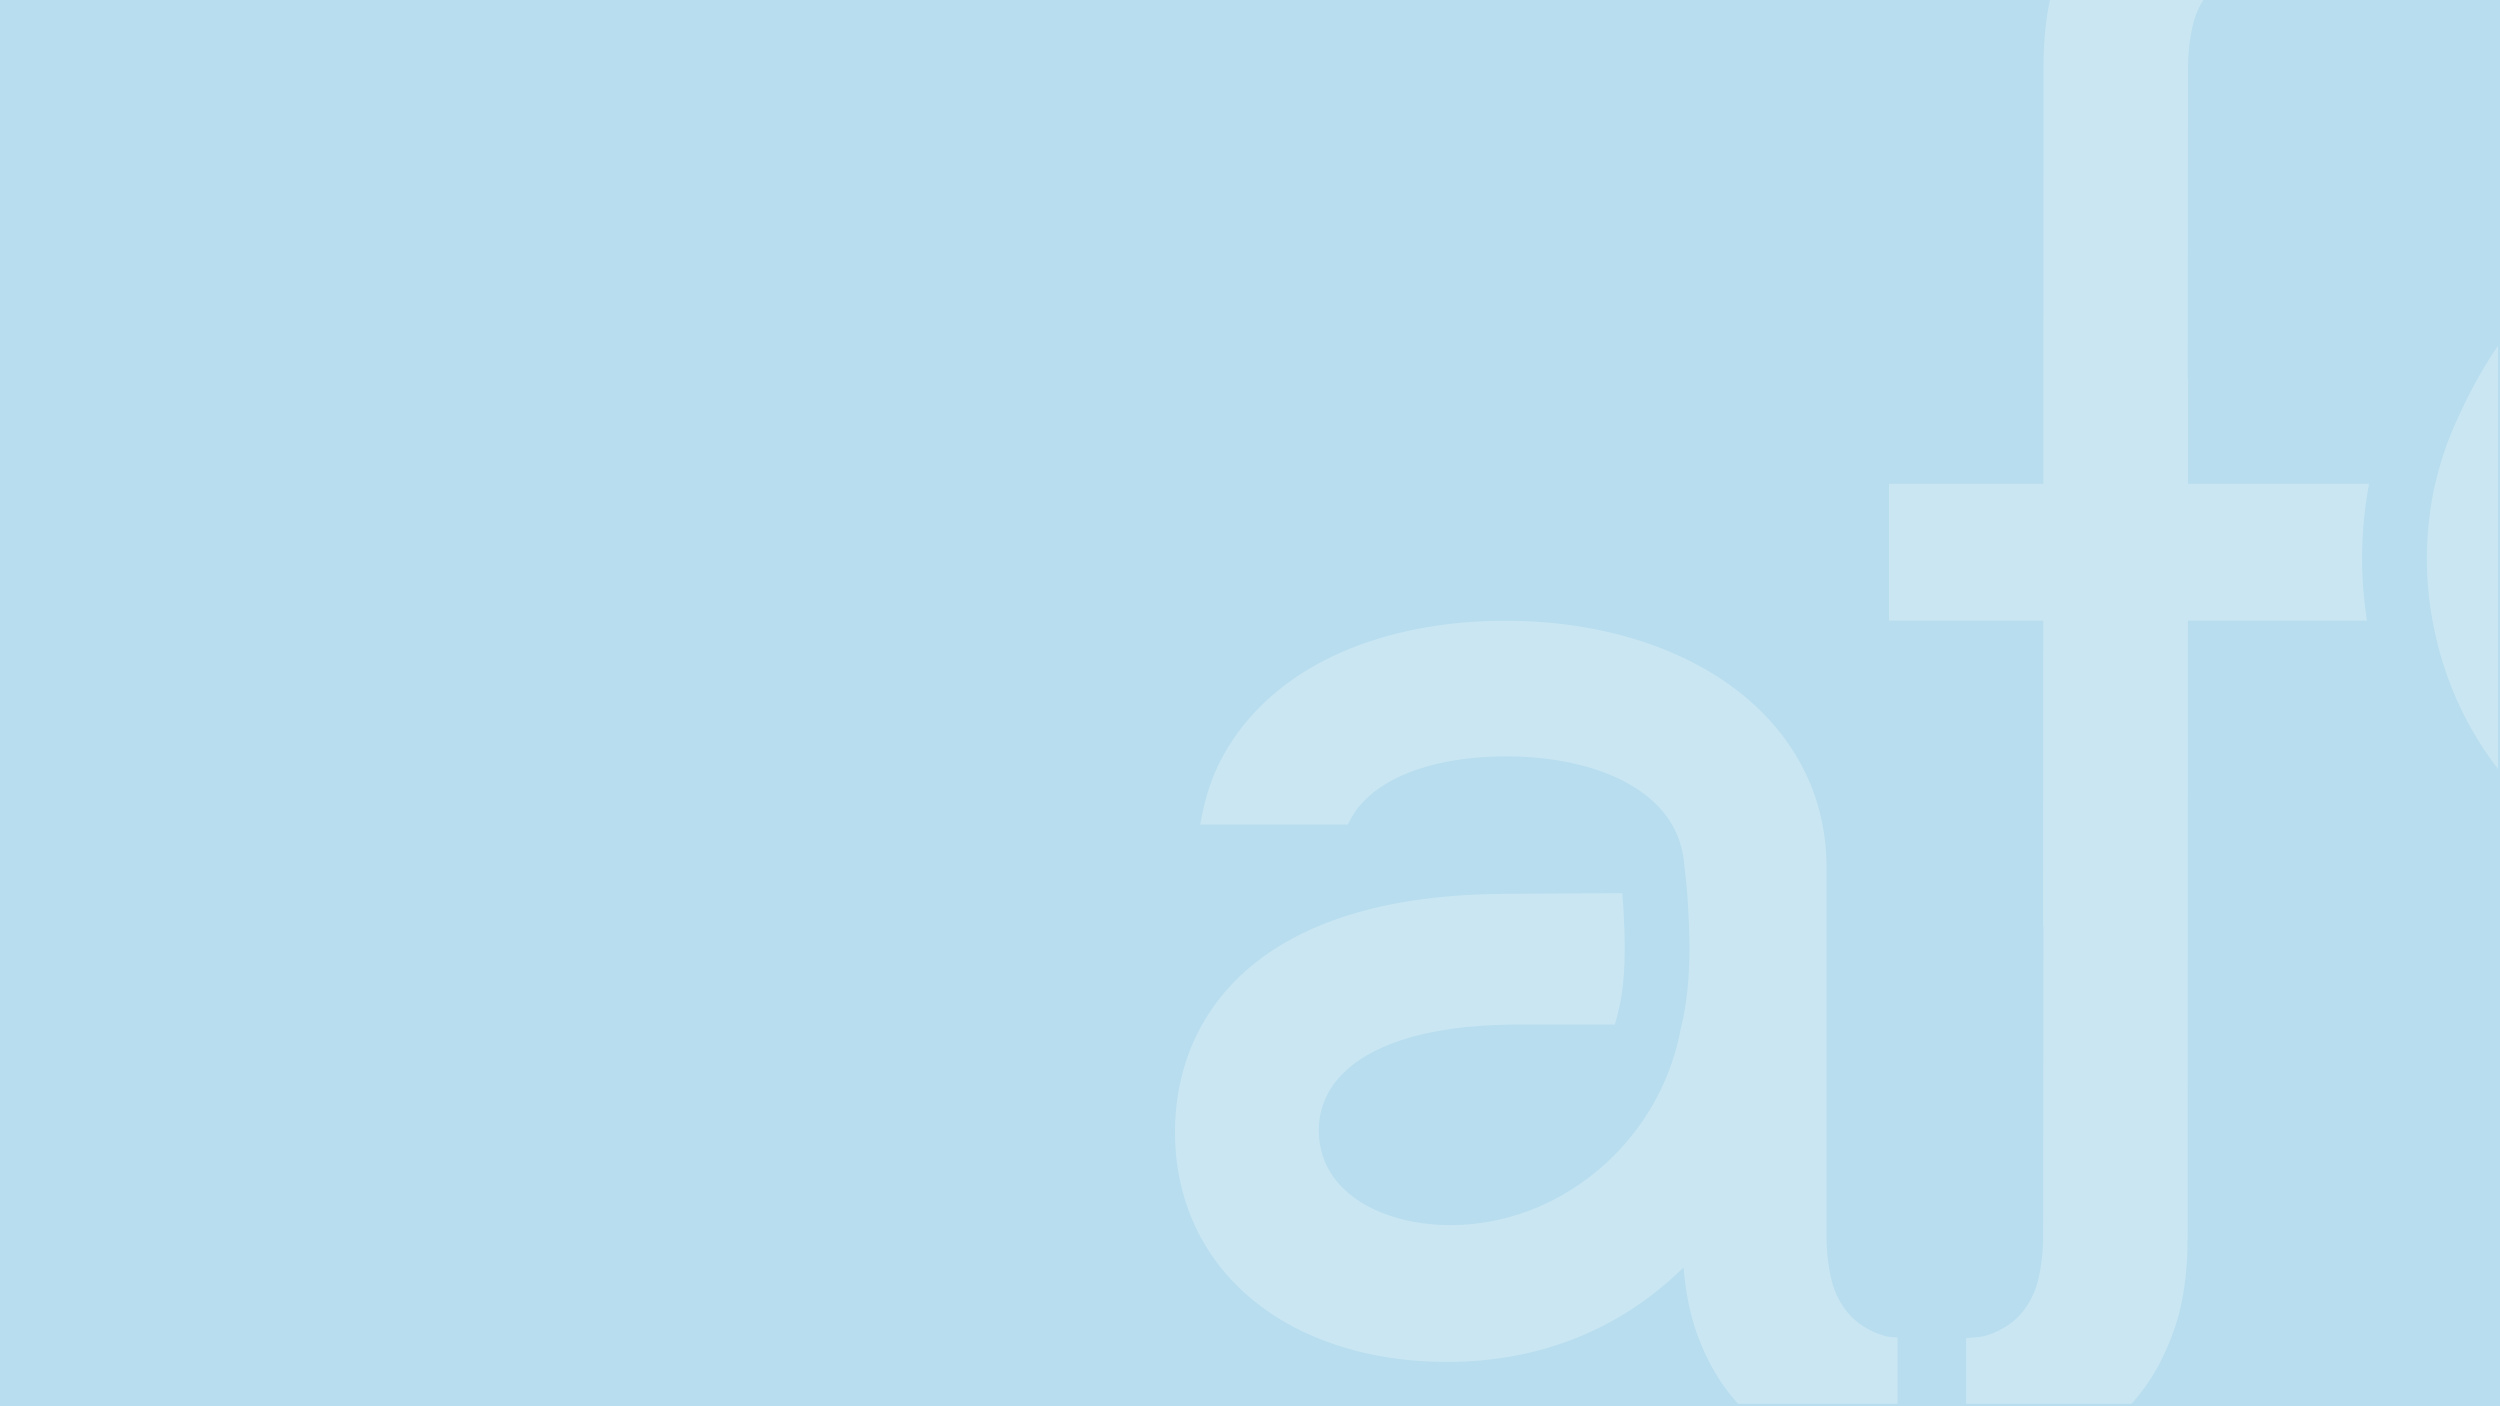 <?xml version="1.0" encoding="UTF-8"?>
<svg id="Calque_1" xmlns="http://www.w3.org/2000/svg" width="1920" height="1080" xmlns:xlink="http://www.w3.org/1999/xlink" version="1.1" viewBox="0 0 1920 1080">
  <!-- Generator: Adobe Illustrator 29.6.1, SVG Export Plug-In . SVG Version: 2.1.1 Build 9)  -->
  <defs>
    <style>
      .st0 {
        fill: none;
      }

      .st1 {
        clip-path: url(#clippath-1);
      }

      .st2 {
        clip-path: url(#clippath-2);
      }

      .st3 {
        fill: #fff;
      }

      .st4 {
        fill: #b7ddee;
      }

      .st5 {
        opacity: .25;
      }

      .st6 {
        clip-path: url(#clippath);
      }
    </style>
    <clipPath id="clippath">
      <rect class="st0" width="1918.63" height="1078.21"/>
    </clipPath>
    <clipPath id="clippath-1">
      <rect class="st0" x="902.38" y="-130.46" width="1517.72" height="1261.71"/>
    </clipPath>
    <clipPath id="clippath-2">
      <rect class="st0" x="902.38" y="-130.46" width="1517.72" height="1261.71"/>
    </clipPath>
  </defs>
  <rect class="st4" width="1920" height="1080"/>
  <g class="st6">
    <g id="Illustration_37" class="st5">
      <g class="st1">
        <g class="st2">
          <path class="st3" d="M1752.85-130.46c-27.7,0-53.18,3.87-76.08,11.98-17.16,6.07-32.83,14.58-46.49,25.43-20.53,16.25-36.25,37.79-46.33,62.66-4.66,11.44-14.57,35.09-14.57,82.15,0,19.61-.07,168.45-.14,319.77h-118.53v105.15h118.48c-.06,127.79-.12,234.65-.12,234.65h.25c-.12,119.06-.21,221.4-.21,238.67,0,20.2-4.33,35.38-5.13,37.71-2.68,7.79-6.09,13.95-10.07,19.03-6.01,7.56-13.35,13.06-23.67,17.24l-6.54,2.19c-5.02.95-9.03.92-13.73,1.55v103.52c22.46-1.08,43.72-4.24,62.8-10.99l6.86-2.73,3.33-.75v-.57c13.18-5.62,25.4-12.72,36.3-21.37,20.53-16.26,36.24-37.79,46.32-62.66,4.66-11.45,14.56-35.09,14.56-82.16,0-26.45.14-287.68.23-473.33h137.46c-2.22-14.56-3.7-30.39-3.7-47.54v-1.82s0,.08,0,.08c.11-20.64,2.26-39.36,5.33-55.87h-139.04c.03-49.35.04-81.09.04-81.09h-.24c.12-119.06.21-221.41.21-238.68,0-20.2,4.33-35.38,5.13-37.7,2.68-7.79,6.08-13.95,10.07-19.03,6-7.57,13.35-13.06,23.67-17.25,10.28-4.12,23.64-6.61,40.13-6.6,18-.01,39.57,2.97,63.98,9.29l37.19,9.61v-105.07l-23.21-5.22c-30.24-6.8-58.41-10.23-84.55-10.24"/>
          <path class="st3" d="M1441.65,1024c-10.31-4.18-17.65-9.68-23.67-17.25-3.98-5.08-7.38-11.24-10.07-19.03-.79-2.31-5.07-17.35-5.12-37.36v-284.56c.04-29.57-7.39-57.23-20.81-81.12-10.05-17.93-23.35-33.75-38.97-47.24-23.47-20.24-52.07-35.34-83.79-45.47-31.75-10.12-66.69-15.27-103.32-15.28-28.52,0-56.39,3.14-82.62,9.66-39.3,9.79-75.25,27.2-103.11,53.94-13.89,13.35-25.65,29.05-34.36,46.85-6.9,14.09-11.24,29.76-14.04,46.14h113.38c2.26-4.64,4.78-8.98,7.84-12.86,5.23-6.56,11.72-12.26,19.52-17.25,11.68-7.47,26.37-13.17,42.69-16.86,16.29-3.71,34.11-5.4,51.62-5.4,19.94,0,39.09,2.22,56.2,6.51,25.74,6.41,46.5,17.47,59.9,31.3,6.75,6.94,11.83,14.53,15.38,23.22,2.8,6.86,4.62,14.51,5.28,23.24,1.17,9.19,2.29,20.35,2.95,33.06.4,7.83.94,18.2.95,29.96-.01,15.13-.88,32.6-4.25,50.66-.61,3.28-1.45,7.06-2.43,11.07-6.85,37.37-25.04,70.99-50.84,97.04-33.18,33.47-78.17,53.89-126.01,53.87-28.1.06-53.8-7.33-71.32-19.26-8.81-5.95-15.63-12.89-20.53-20.68-4.88-7.82-7.99-16.52-9.01-27.15l-.25-5.58c0-8.62,1.74-17.36,5.76-25.82,3.03-6.35,7.35-12.62,13.65-18.74,9.44-9.16,23.52-18.13,44.7-25,21.13-6.86,49.28-11.48,85.63-11.7h77.6c2.01-6.63,3.38-12.49,4.27-17.17,2.59-13.8,3.4-28.37,3.4-41.52,0-10.26-.47-19.61-.87-27.41-.28-5.32-.66-10.21-1.08-14.89l-90.17.5c-44.23.24-81.93,5.3-114.03,14.56-24.05,6.94-44.96,16.29-62.8,27.79-26.77,17.19-46.47,39.44-58.86,64-12.46,24.56-17.68,51.04-17.67,76.93l.12,6.87v.1s0,.08,0,.08c1.08,27.01,7.91,51.9,19.59,73.45,17.51,32.44,45.54,56.75,78.4,72.44,32.94,15.75,70.86,23.35,110.67,23.36,38.44.02,72.17-7.29,100.9-18.99,33.73-13.73,60.26-33.33,80.89-53.49,2.59,31.33,9.57,49.4,13.34,58.68,10.08,24.87,25.8,46.41,46.33,62.66,10.89,8.66,23.11,15.75,36.3,21.37v.58l3.33.75,6.86,2.73c17.78,6.3,37.54,9.3,58.26,10.66v-103.7c-3.22-.49-5.83-.4-9.19-1.04l-6.53-2.19Z"/>
          <path class="st3" d="M2043.07,546.04l-.14.21c-3.77-2.61-18.99-13.42-34.03-32.9-14.99-19.38-30.06-48.32-30.82-85.32l-.03-2.74c.12-24.76,6.63-44.19,10.48-53.74-.02,0-.14-.02-.14-.02.21-.42.49-.95.76-1.46.87-2.07,1.61-3.71,1.94-4.45,3.8-7.87,8.1-14.66,12.48-20.62,25.24-40.06,78.91-107.88,157.58-112.56,11.5-.68,70.42-4.19,91.36,31.12,15.94,26.87,8.7,66.89-7.25,83.56-34.38,35.95-138.93,34.54-203.55,29.8-2.09,3.09-4.1,6.5-5.92,10.28l-.35.77c-.23.52-.56,1.3-.95,2.29-.79,1.99-1.82,4.87-2.84,8.38-2.06,7.03-3.98,16.58-3.97,26.66l.02,1.69c.48,22.2,8.76,39.73,18.36,53.11,60.76,2.64,152.43,3.82,189.78-10.4,85.31-28.59,140.64-100.98,138.09-174.27-2.86-81.64-76.33-129.29-89.02-137.51-90.94-58.98-196.05-19.81-218.05-11.61,0,0-67.46,24.85-120.82,84.29-26.67,29.71-43.27,57.32-58.17,89.71l.15-.15c-7.93,16.57-13.75,33.82-17.78,51.39h-.1c-.19.83-.36,1.68-.54,2.52-.21,1.02-.44,2.02-.65,3.06-.94,4.58-1.7,9.17-2.39,13.78-.46,3.15-.86,6.4-1.21,9.71-.13,1.19-.23,2.39-.35,3.6-.7,7.47-1.17,15.28-1.21,23.48v1.46c0,5.1.17,10.06.43,14.89.03.48.05.95.08,1.43.29,4.64.69,9.14,1.19,13.52.1.85.21,1.69.32,2.54.65,5.26,1.44,10.29,2.32,15.16,1.24,6.81,2.66,13.22,4.2,19.19.66,2.55,1.36,5.1,2.1,7.63.9,3.08,1.79,6.03,2.71,8.83,1.39,4.24,2.86,8.45,4.47,12.62.32.84.66,1.8.98,2.6h-.01c11.82,29.69,29.01,57.34,51.2,81.06,95.9,108.25,294,106.44,401.99,11.04,38.77-31.36,66.05-73.43,84.37-119.26h-123.81c-59.57,86.02-176.18,102.92-253.22,45.64"/>
        </g>
      </g>
    </g>
  </g>
</svg>